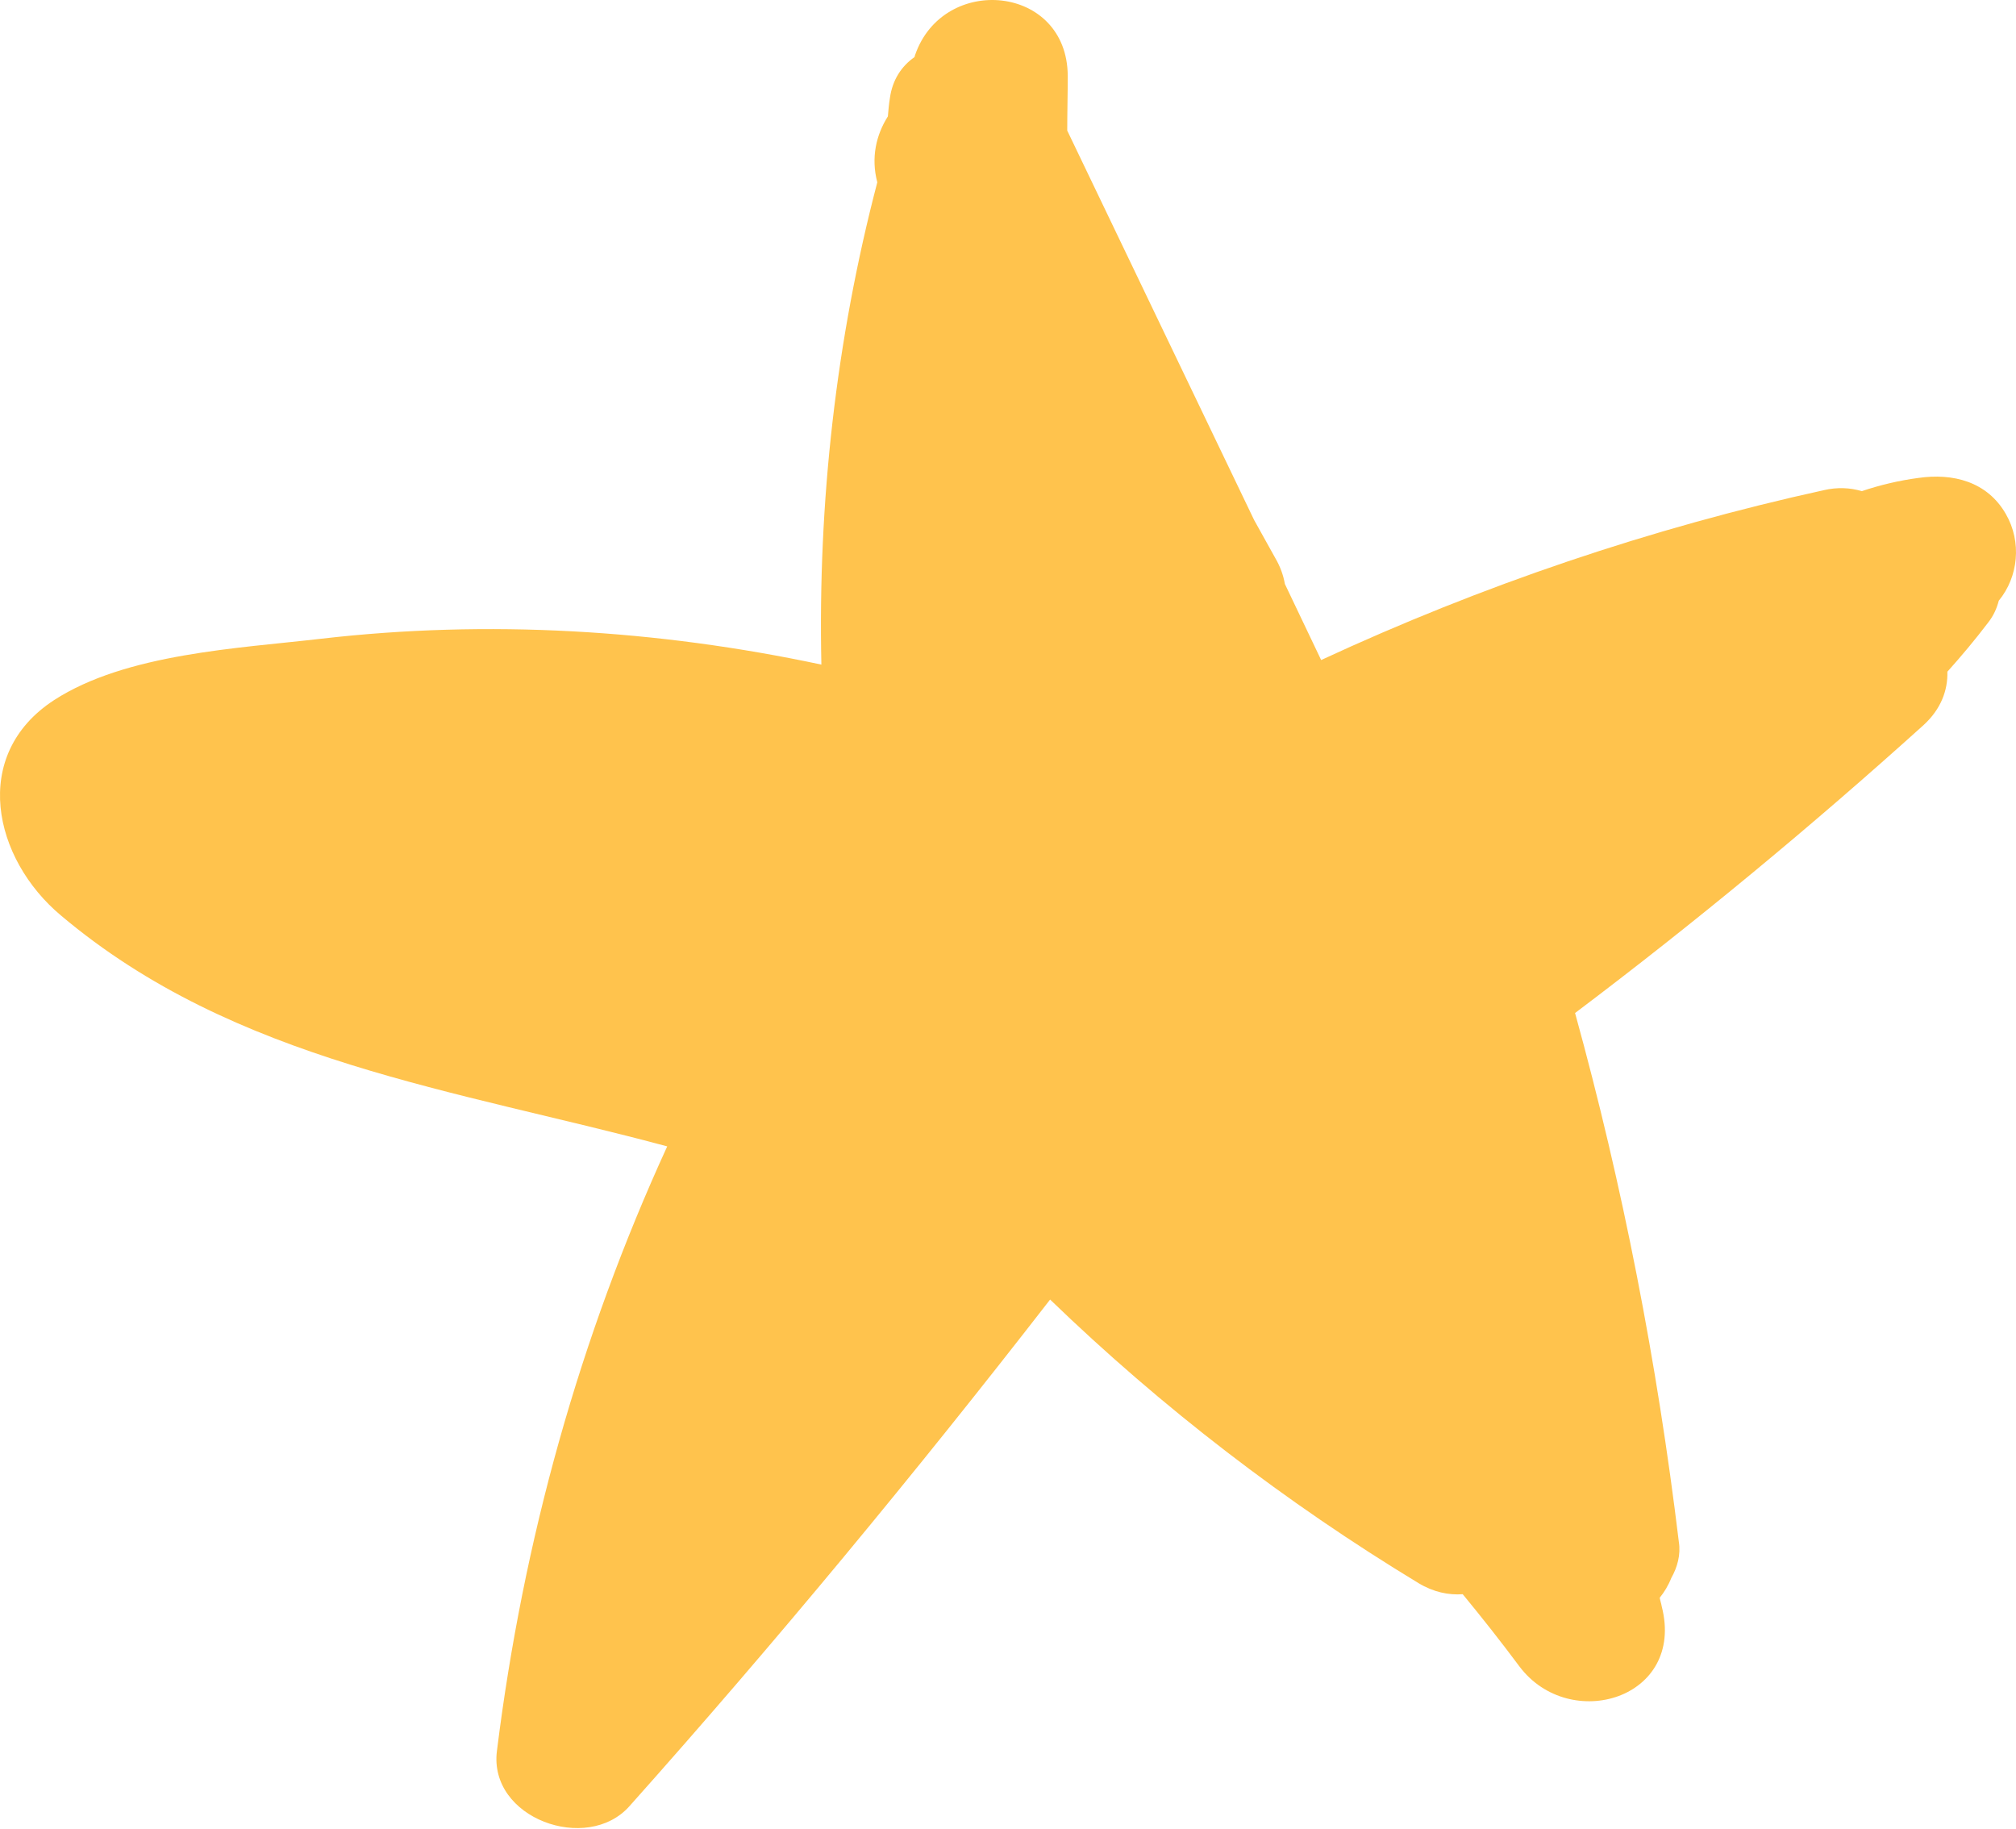 <?xml version="1.0" encoding="UTF-8"?> <svg xmlns="http://www.w3.org/2000/svg" width="850" height="771" viewBox="0 0 850 771" fill="none"> <path d="M845.71 216.697C837.85 203.013 823.405 199.378 808.749 201.516C800.677 202.585 792.605 204.51 784.958 207.076C780.072 205.579 774.549 205.365 769.027 206.648C695.955 222.684 624.795 246.846 557.034 278.277C551.936 267.586 546.838 256.895 541.74 246.204C541.103 242.569 539.828 238.934 537.704 235.3C534.73 229.954 531.756 224.609 528.782 219.263C502.443 164.526 476.315 109.788 449.976 55.05C449.976 47.353 450.188 39.656 450.188 31.958C449.975 -6.529 397.721 -11.233 385.825 23.192C385.825 23.405 385.613 23.619 385.613 24.047C380.09 27.896 376.267 33.669 375.204 41.366C374.78 43.932 374.567 46.498 374.355 49.064C369.469 56.761 367.133 66.383 369.894 76.86C352.476 143.358 344.829 211.78 346.316 280.201C277.067 265.448 205.695 261.172 135.385 269.297C100.549 273.359 53.179 275.497 22.804 295.169C-12.67 318.261 -2.899 362.094 25.777 386.042C99.062 447.835 192.525 459.381 281.316 483.329C244.355 563.939 220.564 649.466 209.519 738.201C205.908 766.639 247.541 781.606 265.385 761.507C326.986 692.444 386.038 621.028 442.753 547.902C489.91 593.446 541.952 633.43 598.031 667.427C604.403 671.276 610.776 672.559 616.724 672.131C625.008 682.18 633.08 692.444 640.727 702.707C661.969 730.717 710.612 716.178 700.628 677.263C700.416 675.98 699.991 674.911 699.779 673.628C701.691 671.276 703.39 668.496 704.664 665.289C707.213 660.799 708.7 655.453 707.85 650.108C698.716 574.63 684.272 500.221 664.092 427.095C714.86 388.821 763.929 348.196 811.086 305.646C818.308 299.017 821.282 291.106 821.069 283.195C827.017 276.567 832.752 269.724 838.275 262.455C840.612 259.461 841.886 256.468 842.736 253.26C851.02 243.211 852.507 228.457 845.71 216.697Z" fill="#FFC34D"></path> </svg> 